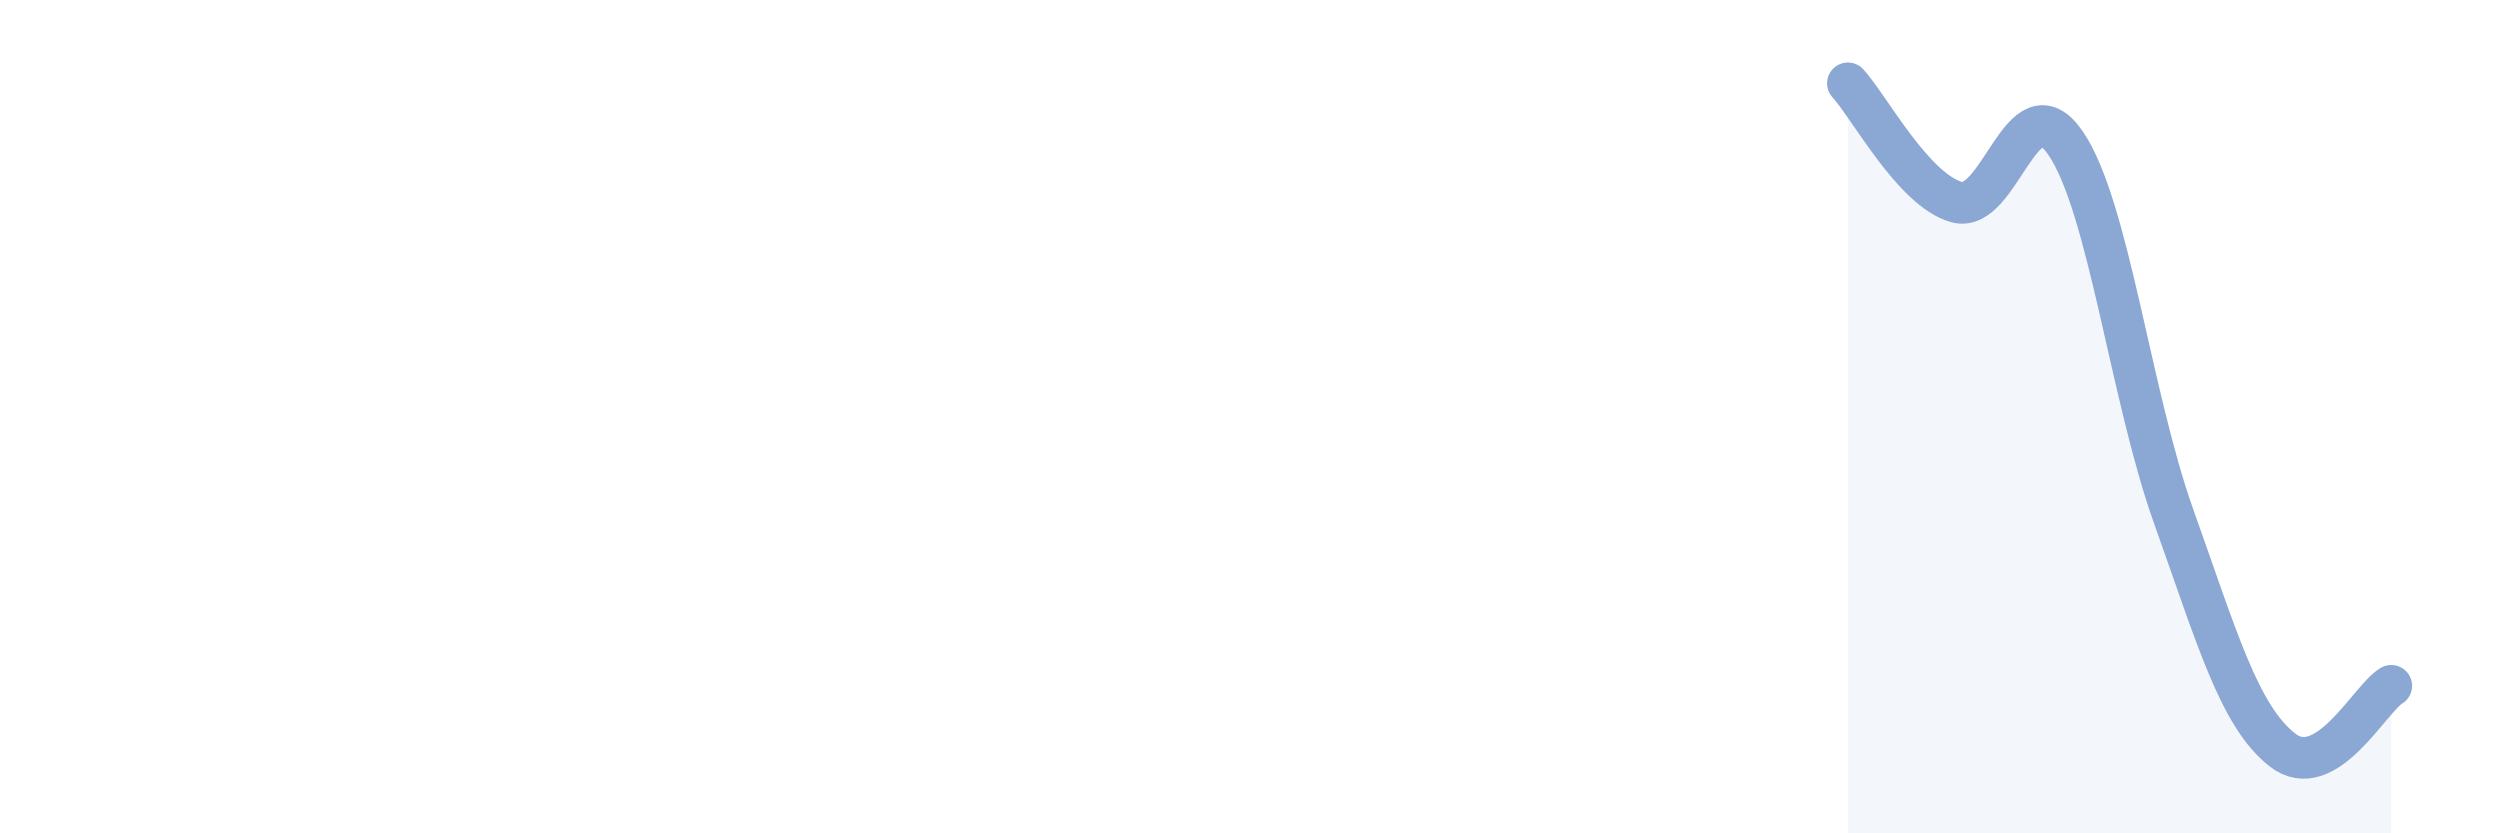 
    <svg width="60" height="20" viewBox="0 0 60 20" xmlns="http://www.w3.org/2000/svg">
      <path
        d="M 44.35,2 C 44.87,2.57 45.92,4.56 46.96,4.85 C 48,5.14 48.53,1.92 49.57,3.43 C 50.61,4.94 51.13,9.49 52.17,12.4 C 53.21,15.31 53.74,17.19 54.78,18 C 55.82,18.81 56.87,16.77 57.39,16.46L57.39 20L44.35 20Z"
        fill="#8ba7d3"
        opacity="0.1"
        stroke-linecap="round"
        stroke-linejoin="round"
      />
      <path
        d="M 44.35,2 C 44.87,2.57 45.92,4.56 46.96,4.85 C 48,5.14 48.53,1.92 49.57,3.43 C 50.61,4.94 51.13,9.49 52.17,12.4 C 53.21,15.31 53.74,17.19 54.78,18 C 55.82,18.81 56.87,16.77 57.39,16.46"
        stroke="#8ba7d3"
        stroke-width="1"
        fill="none"
        stroke-linecap="round"
        stroke-linejoin="round"
      />
    </svg>
  
